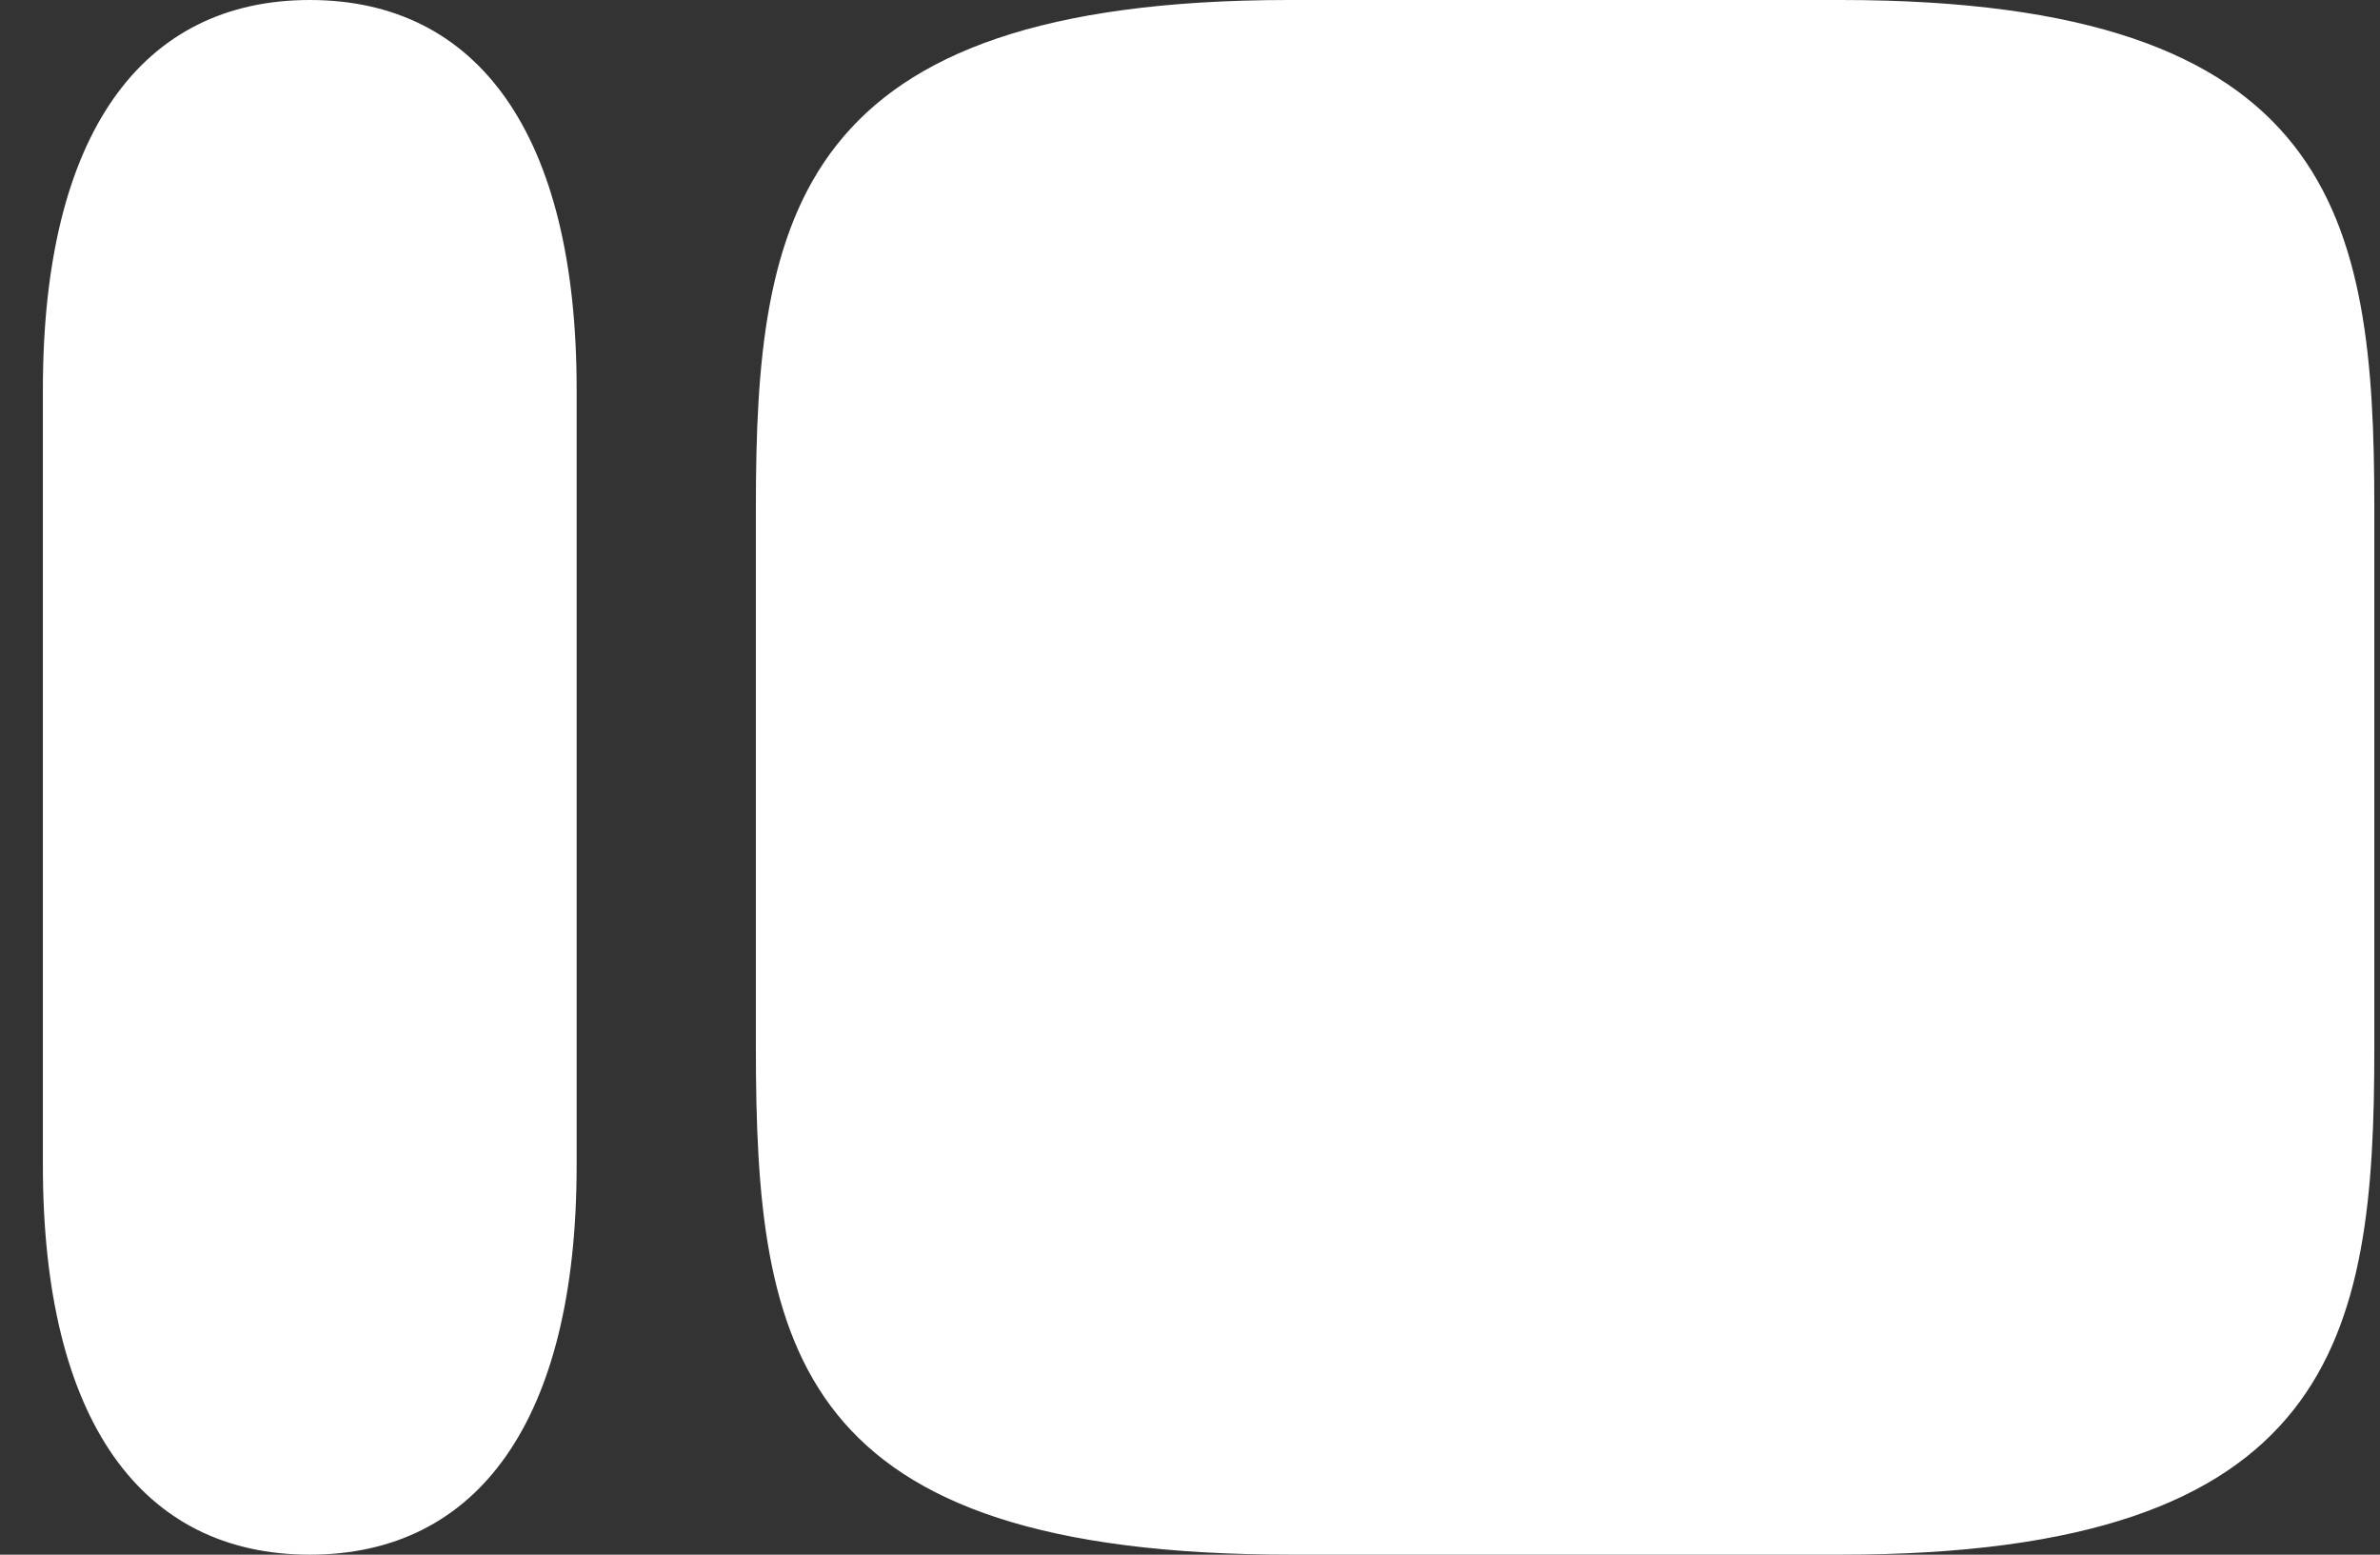 <svg width="49" height="32" viewBox="0 0 49 32" fill="none" xmlns="http://www.w3.org/2000/svg">
<rect x="0" y="0" width="49" height="32" fill="#333333" stroke="none"/>
<g clip-path="url(#clip0_398_2109)">
<path d="M37.893 0H26.551C16.346 0 15.562 4.463 15.562 10.441V21.559C15.562 27.776 16.346 32 26.59 32H37.893C48.098 32 48.883 27.537 48.883 21.599V10.441C48.883 4.463 48.098 0 37.893 0ZM0.883 8.01C0.883 2.75 2.924 0 6.378 0C9.831 0 11.872 2.75 11.872 8.01V23.99C11.872 29.25 9.831 32 6.378 32C2.924 32 0.883 29.25 0.883 23.99V8.01Z" fill="white"/>
</g>
<defs>
<clipPath id="clip0_398_2109">
<rect width="48" height="32" fill="white" transform="translate(0.883)"/>
</clipPath>
</defs>
</svg>
